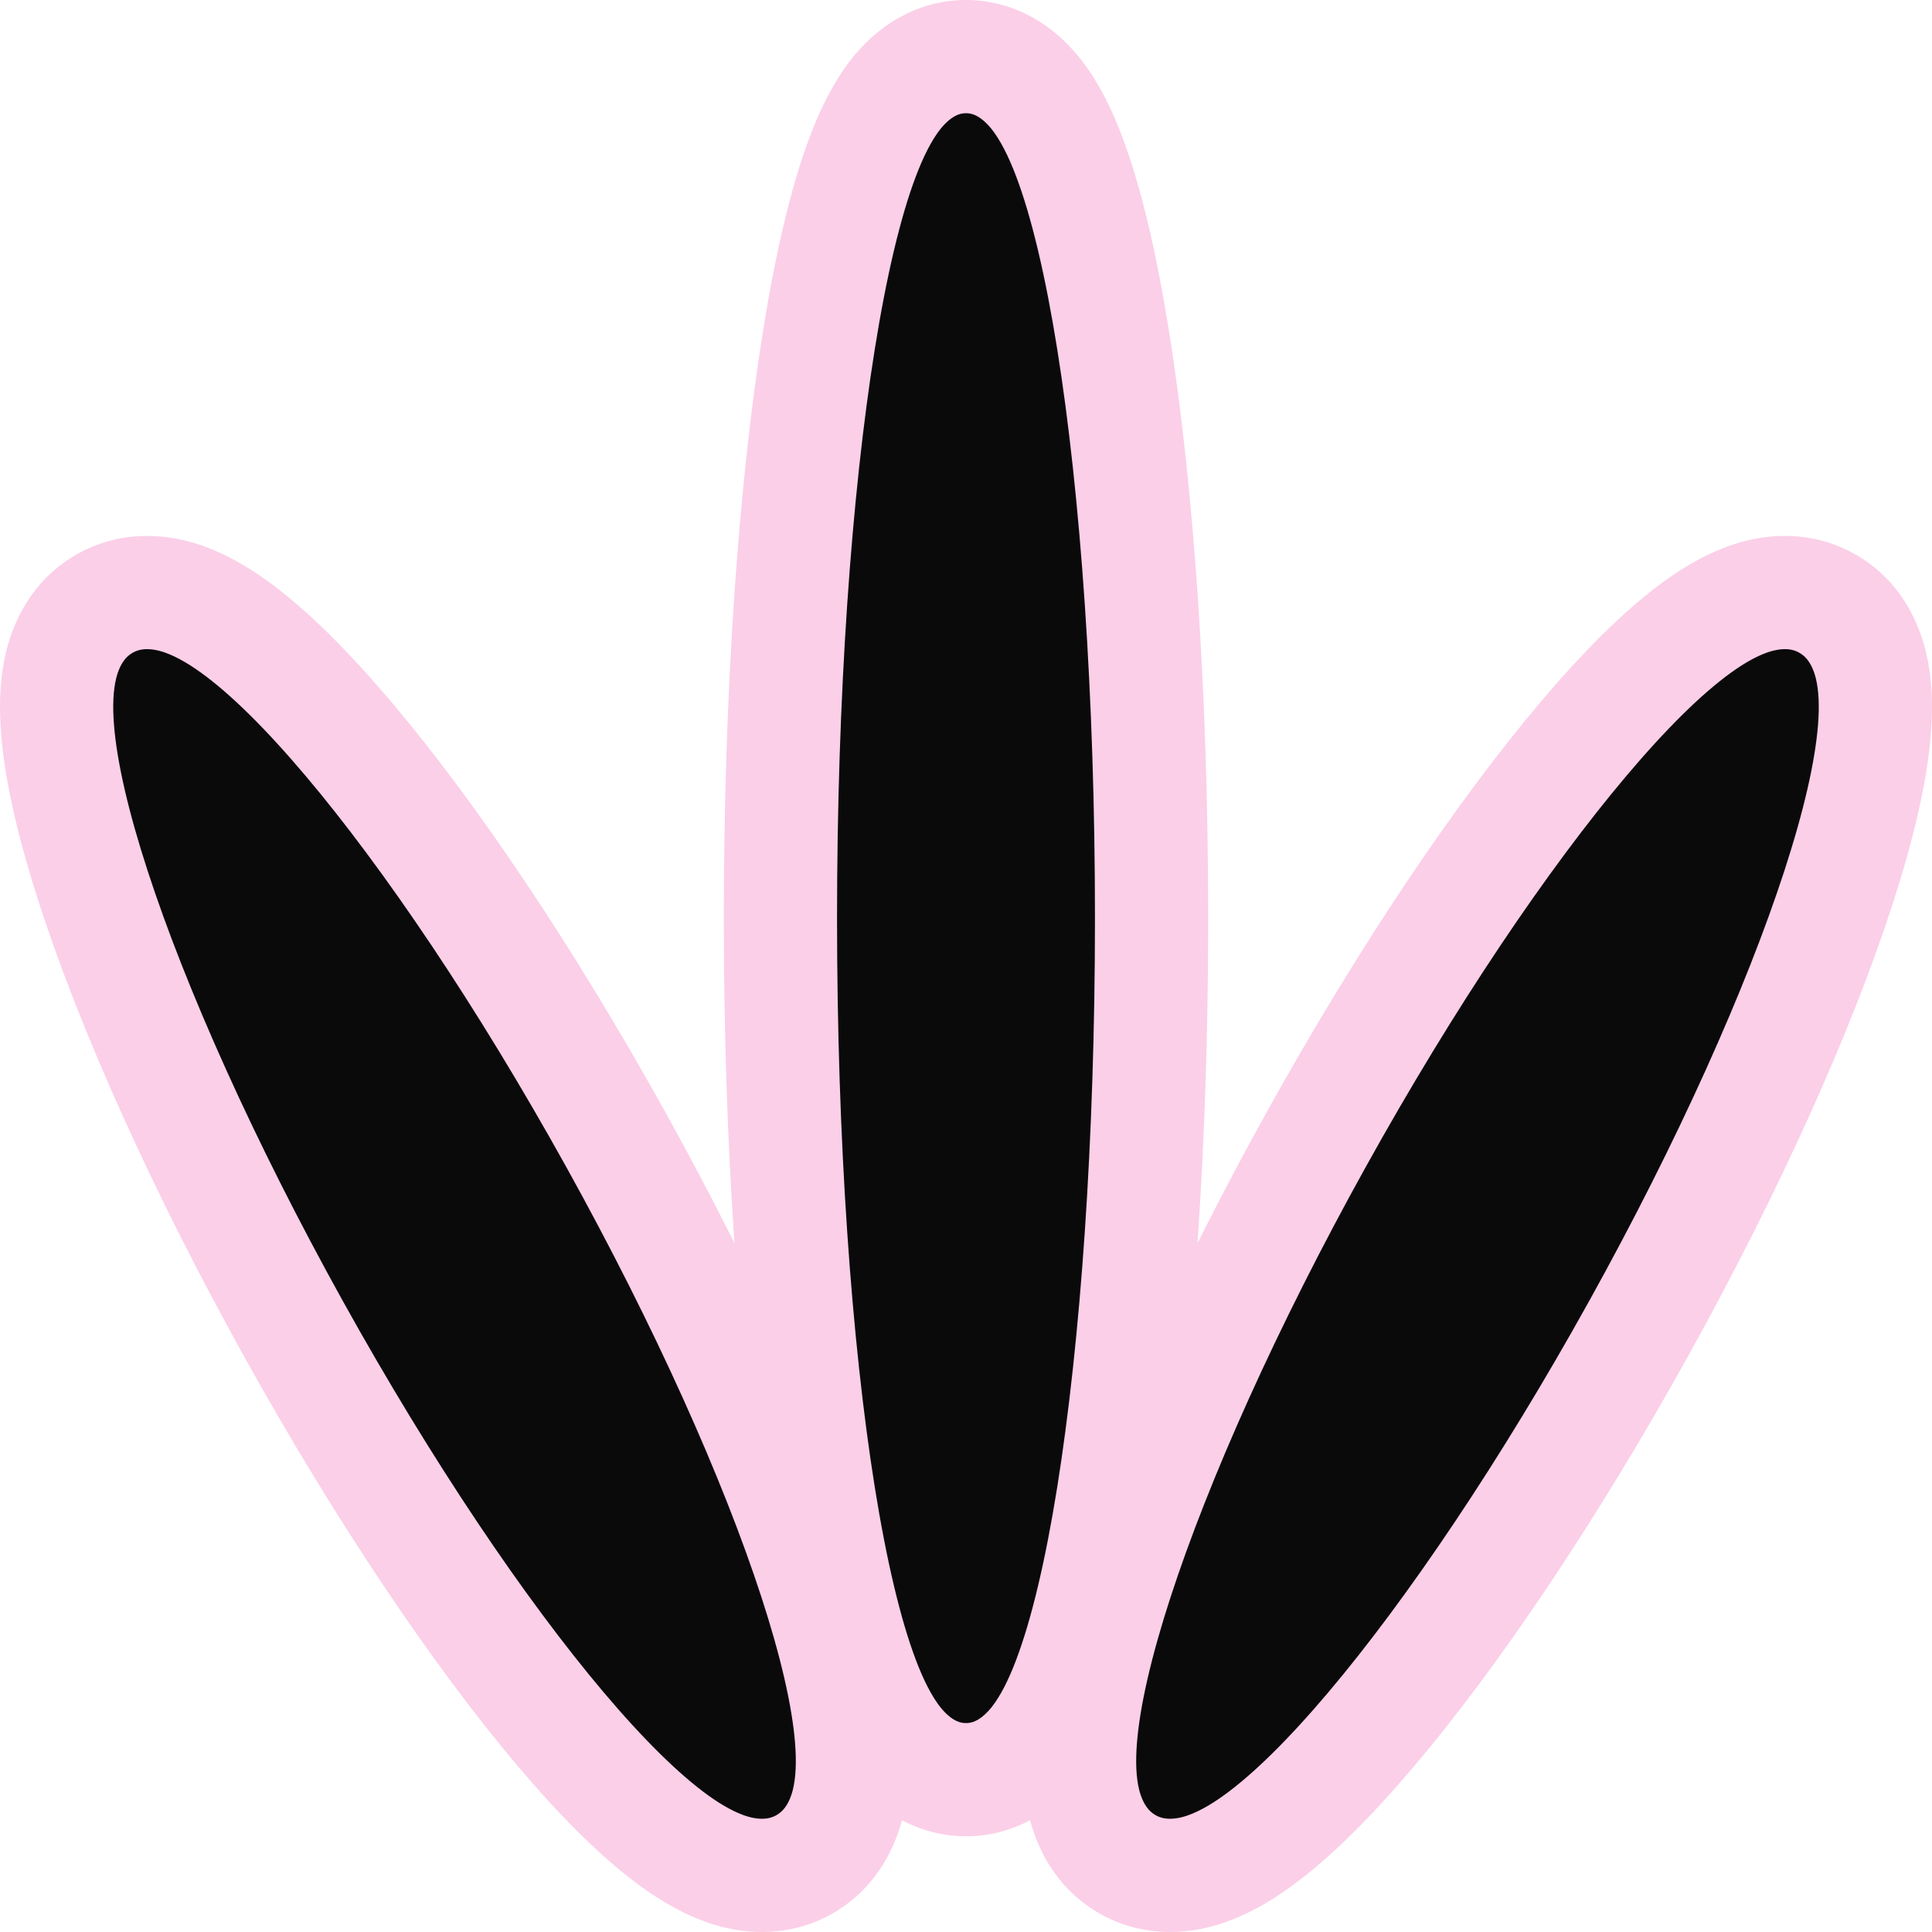 <svg width="273" height="273" viewBox="0 0 273 273" fill="none" xmlns="http://www.w3.org/2000/svg">
<path d="M14.895 85.224C18.459 83.24 22.209 83.539 25.015 84.357C27.874 85.191 30.604 86.776 33.067 88.55C38.037 92.129 43.565 97.688 49.283 104.457C60.812 118.103 74.251 138.027 87.003 161.003C99.756 183.981 109.619 206.043 115.208 223.229C117.983 231.762 119.833 239.479 120.322 245.678C120.565 248.754 120.514 251.91 119.809 254.779C119.108 257.629 117.504 261.142 113.903 263.305C110.237 265.506 106.336 265.214 103.439 264.37C100.58 263.536 97.85 261.952 95.387 260.178C90.417 256.599 84.889 251.039 79.171 244.271C67.642 230.625 54.202 210.699 41.45 187.724C28.697 164.746 18.834 142.685 13.245 125.498C10.47 116.965 8.62 109.248 8.131 103.05C7.888 99.974 7.94 96.817 8.646 93.948C9.346 91.099 10.95 87.585 14.55 85.423L14.895 85.224ZM247.985 84.357C250.791 83.539 254.541 83.24 258.105 85.224L258.45 85.423L258.781 85.629C262.149 87.803 263.676 91.187 264.354 93.948C265.06 96.817 265.112 99.974 264.869 103.05C264.38 109.248 262.53 116.965 259.755 125.498C254.166 142.685 244.303 164.746 231.55 187.724C218.798 210.699 205.357 230.625 193.829 244.271C188.111 251.039 182.583 256.599 177.613 260.178C175.15 261.952 172.42 263.536 169.561 264.37C166.664 265.214 162.763 265.506 159.097 263.305C155.496 261.142 153.892 257.629 153.191 254.779C152.486 251.91 152.435 248.754 152.678 245.678C153.167 239.479 155.017 231.762 157.792 223.229C163.381 206.043 173.244 183.981 185.997 161.003C198.749 138.027 212.189 118.103 223.717 104.457C229.435 97.688 234.963 92.129 239.933 88.55C242.396 86.776 245.126 85.191 247.985 84.357ZM136.5 8C141.388 8 144.678 11.088 146.472 13.379C148.374 15.809 149.859 18.897 151.074 22.105C153.537 28.607 155.604 37.553 157.285 48.048C160.668 69.164 162.723 98.041 162.723 129.737C162.723 161.434 160.668 190.312 157.285 211.428C155.604 221.922 153.537 230.869 151.074 237.371C149.859 240.579 148.374 243.667 146.472 246.097C144.678 248.388 141.388 251.476 136.5 251.476C131.612 251.476 128.322 248.388 126.528 246.097C124.626 243.667 123.141 240.579 121.926 237.371C119.463 230.869 117.396 221.922 115.715 211.428C112.332 190.312 110.277 161.434 110.277 129.737C110.277 98.041 112.332 69.164 115.715 48.048C117.396 37.553 119.463 28.607 121.926 22.105C123.141 18.897 124.626 15.809 126.528 13.379C128.322 11.088 131.612 8 136.5 8Z" fill="#0A0A0A" stroke="#FBCFE8" stroke-width="16"/>
</svg>
